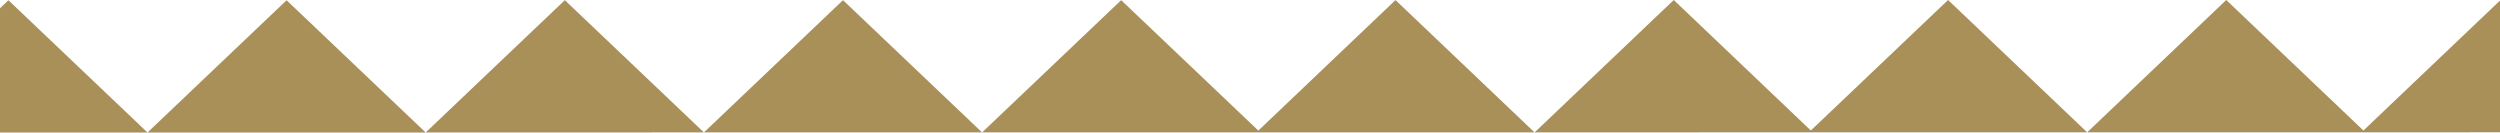 <svg preserveAspectRatio="none" xmlns="http://www.w3.org/2000/svg" version="1.1" viewBox="0 0 300 16">
  <defs>
    <style>
      .st0 {
        fill: #a99059;
      }
    </style>
  </defs>
  <polygon class="st0" points="17.7 15.9 51.08 15.9 34.39 .03 17.7 15.9"/>
  <polygon class="st0" points="51.08 15.9 84.47 15.89 67.78 .02 51.08 15.9"/>
  <polygon class="st0" points="84.47 15.89 117.85 15.89 101.16 .02 84.47 15.89"/>
  <polygon class="st0" points="151 15.67 134.54 .02 117.85 15.89 151.23 15.89 151.23 15.89 184.15 15.89 167.46 .01 151 15.67"/>
  <polygon class="st0" points="217.3 15.66 200.85 0 184.15 15.89 217.07 15.88 217.07 15.88 250.46 15.88 233.77 0 217.3 15.66"/>
  <polygon class="st0" points="316.76 15.87 300.07 0 283.61 15.66 267.15 0 250.46 15.88 283.38 15.88 283.38 15.88 316.76 15.87"/>
  <polygon class="st0" points="17.7 15.9 17.7 15.9 1.01 .03 -15.68 15.9 17.7 15.9"/>
</svg>